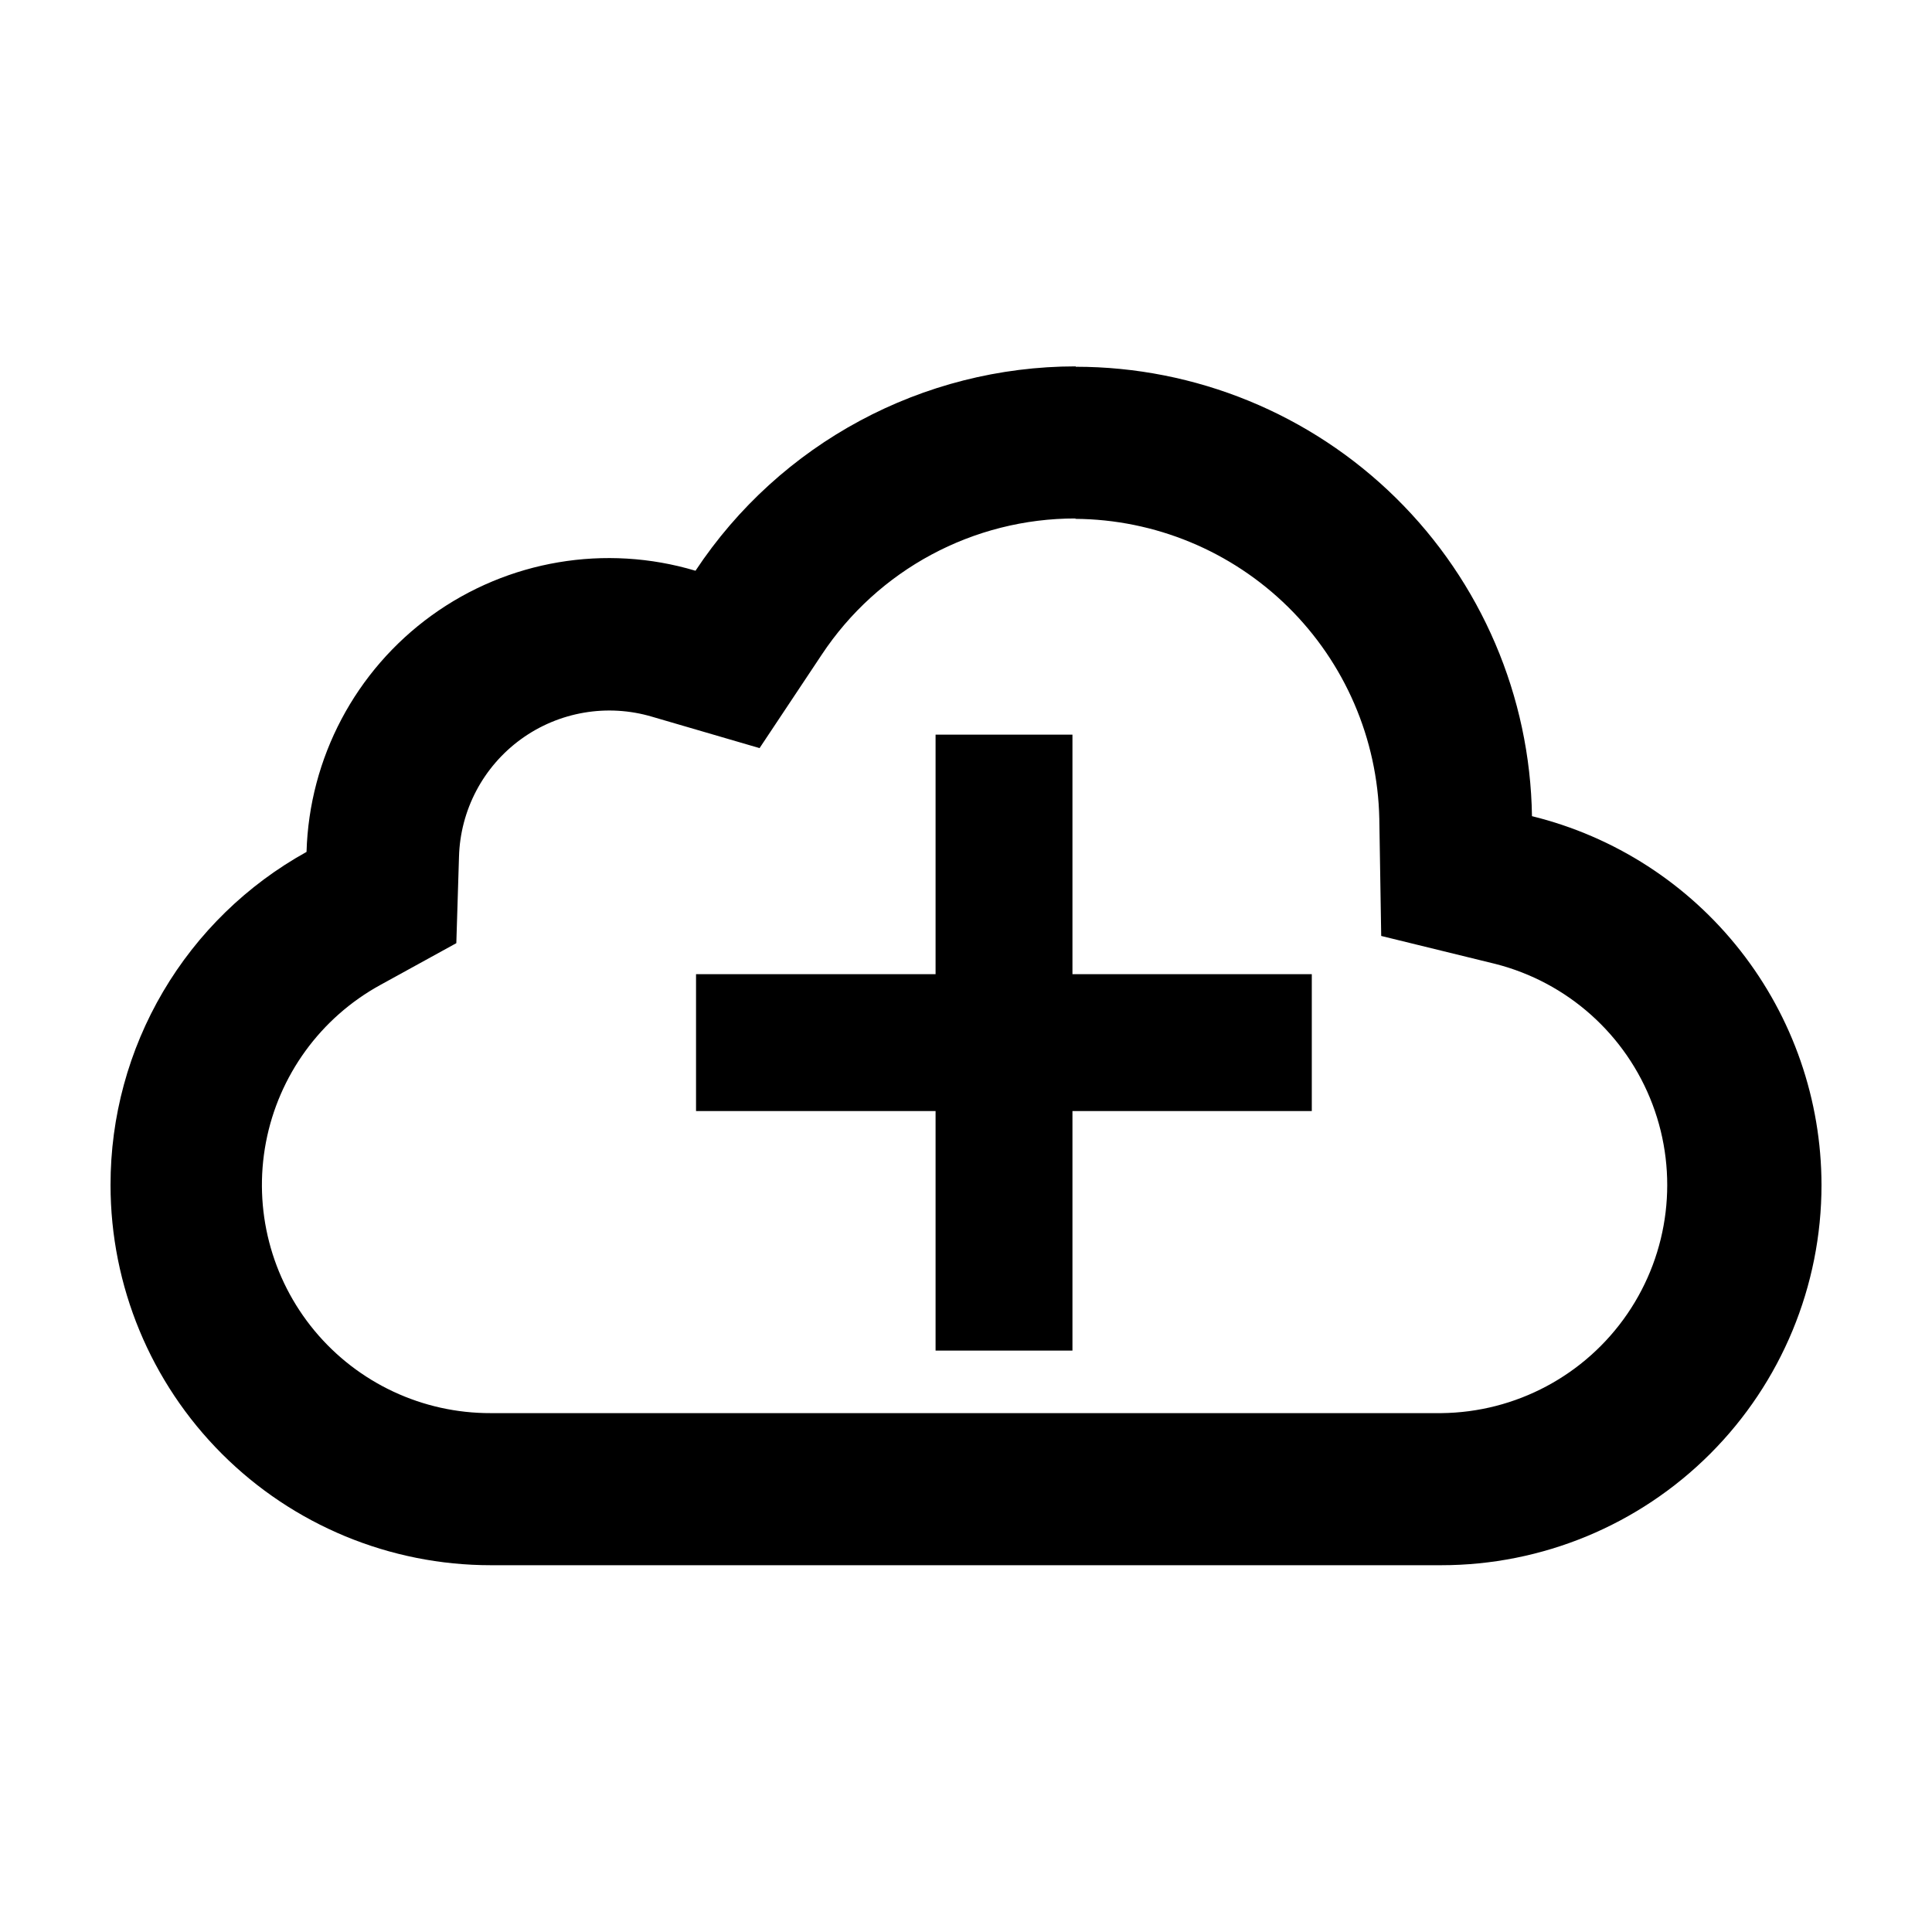 <?xml version="1.0" encoding="UTF-8"?>
<!-- Uploaded to: ICON Repo, www.svgrepo.com, Generator: ICON Repo Mixer Tools -->
<svg fill="#000000" width="800px" height="800px" version="1.1" viewBox="144 144 512 512" xmlns="http://www.w3.org/2000/svg">
 <g>
  <path d="m428.92 281.5c21.137 0.137 41.383 8.52 56.438 23.355 15.055 14.836 23.727 34.961 24.172 56.094l0.504 31.086 30.23 7.406h-0.004c19.145 4.863 34.703 18.77 41.676 37.246 6.977 18.477 4.484 39.195-6.668 55.492-11.156 16.301-29.566 26.121-49.316 26.312h-251.9c-18.047 0.055-35.172-7.953-46.699-21.836-11.527-13.887-16.25-32.191-12.879-49.922 3.371-17.727 14.484-33.02 30.305-41.703l20.152-11.082 0.707-22.871v-0.004c0.332-12.383 6.406-23.91 16.438-31.188 10.027-7.273 22.871-9.469 34.75-5.941l28.465 8.312 16.426-24.688c14.941-22.617 40.25-36.207 67.355-36.172m0-40.305c-40.543 0.02-78.375 20.355-100.76 54.16-23.875-7.137-49.715-2.762-69.914 11.836-20.195 14.602-32.453 37.766-33.164 62.676-15.758 8.727-28.887 21.52-38.023 37.043-9.133 15.523-13.941 33.211-13.918 51.227 0 26.723 10.613 52.352 29.512 71.246 18.895 18.898 44.527 29.516 71.25 29.516h251.9c26.727 0 52.355-10.617 71.25-29.516 18.898-18.895 29.512-44.523 29.512-71.246-0.023-22.523-7.594-44.391-21.504-62.105-13.906-17.719-33.352-30.262-55.223-35.637-0.477-31.75-13.426-62.043-36.051-84.328s-53.109-34.773-84.867-34.77z"/>
  <path d="m428.21 501.92h-36.273v-63.48h-63.48v-36.273h63.48v-63.48h36.273v63.48h63.43v36.273h-63.43z"/>
 </g>
</svg>
